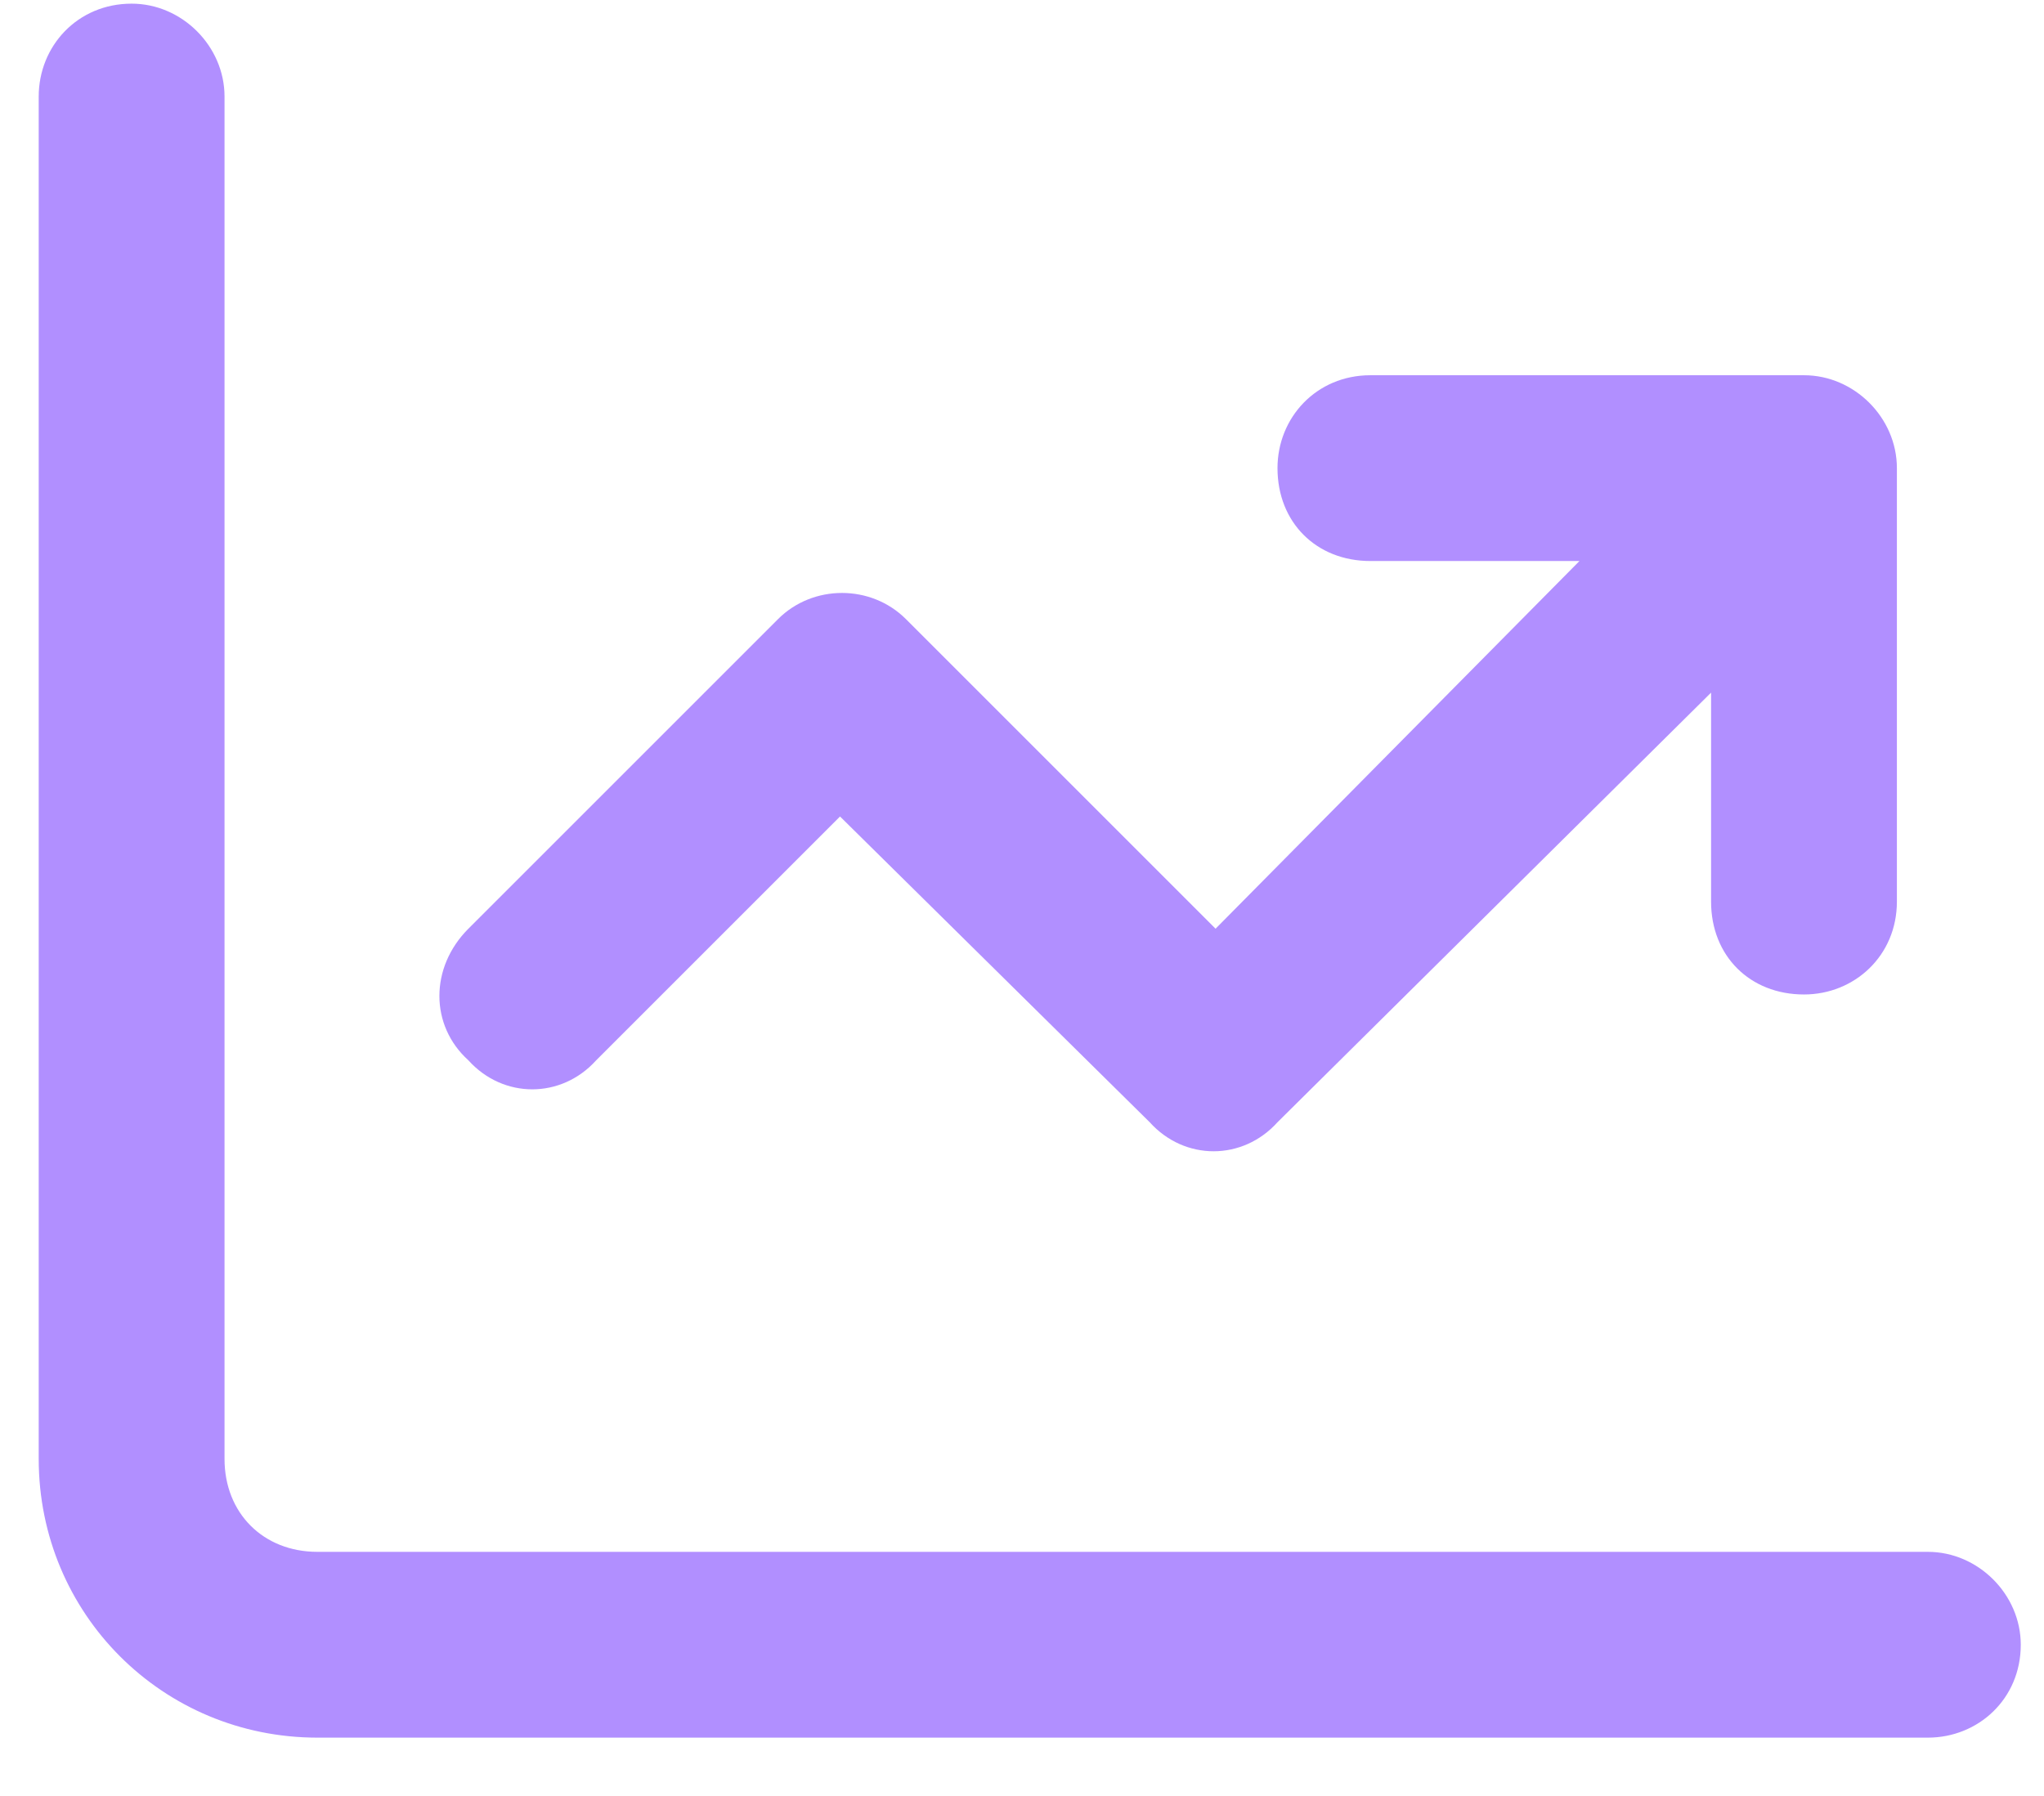 <svg width="33" height="29" viewBox="0 0 33 29" fill="none" xmlns="http://www.w3.org/2000/svg">
<path d="M3.625 23.558C3.625 24.433 4.25 25.058 5.125 25.058H31.125C31.938 25.058 32.625 25.746 32.625 26.558C32.625 27.433 31.938 28.058 31.125 28.058H5.125C2.625 28.058 0.625 26.058 0.625 23.558V1.559C0.625 0.746 1.25 0.059 2.125 0.059C2.938 0.059 3.625 0.746 3.625 1.559V23.558ZM22.125 6.059H29.125C29.938 6.059 30.625 6.746 30.625 7.559V14.559C30.625 15.434 29.938 16.058 29.125 16.058C28.25 16.058 27.625 15.434 27.625 14.559V11.184L20.625 18.121C20.062 18.746 19.125 18.746 18.562 18.121L13.562 13.184L9.625 17.121C9.062 17.746 8.125 17.746 7.562 17.121C6.938 16.558 6.938 15.621 7.562 14.996L12.562 9.996C13.125 9.434 14.062 9.434 14.625 9.996L19.625 14.996L25.5 9.059H22.125C21.25 9.059 20.625 8.434 20.625 7.559C20.625 6.746 21.25 6.059 22.125 6.059Z" fill="#B18FFF"/>
</svg>
